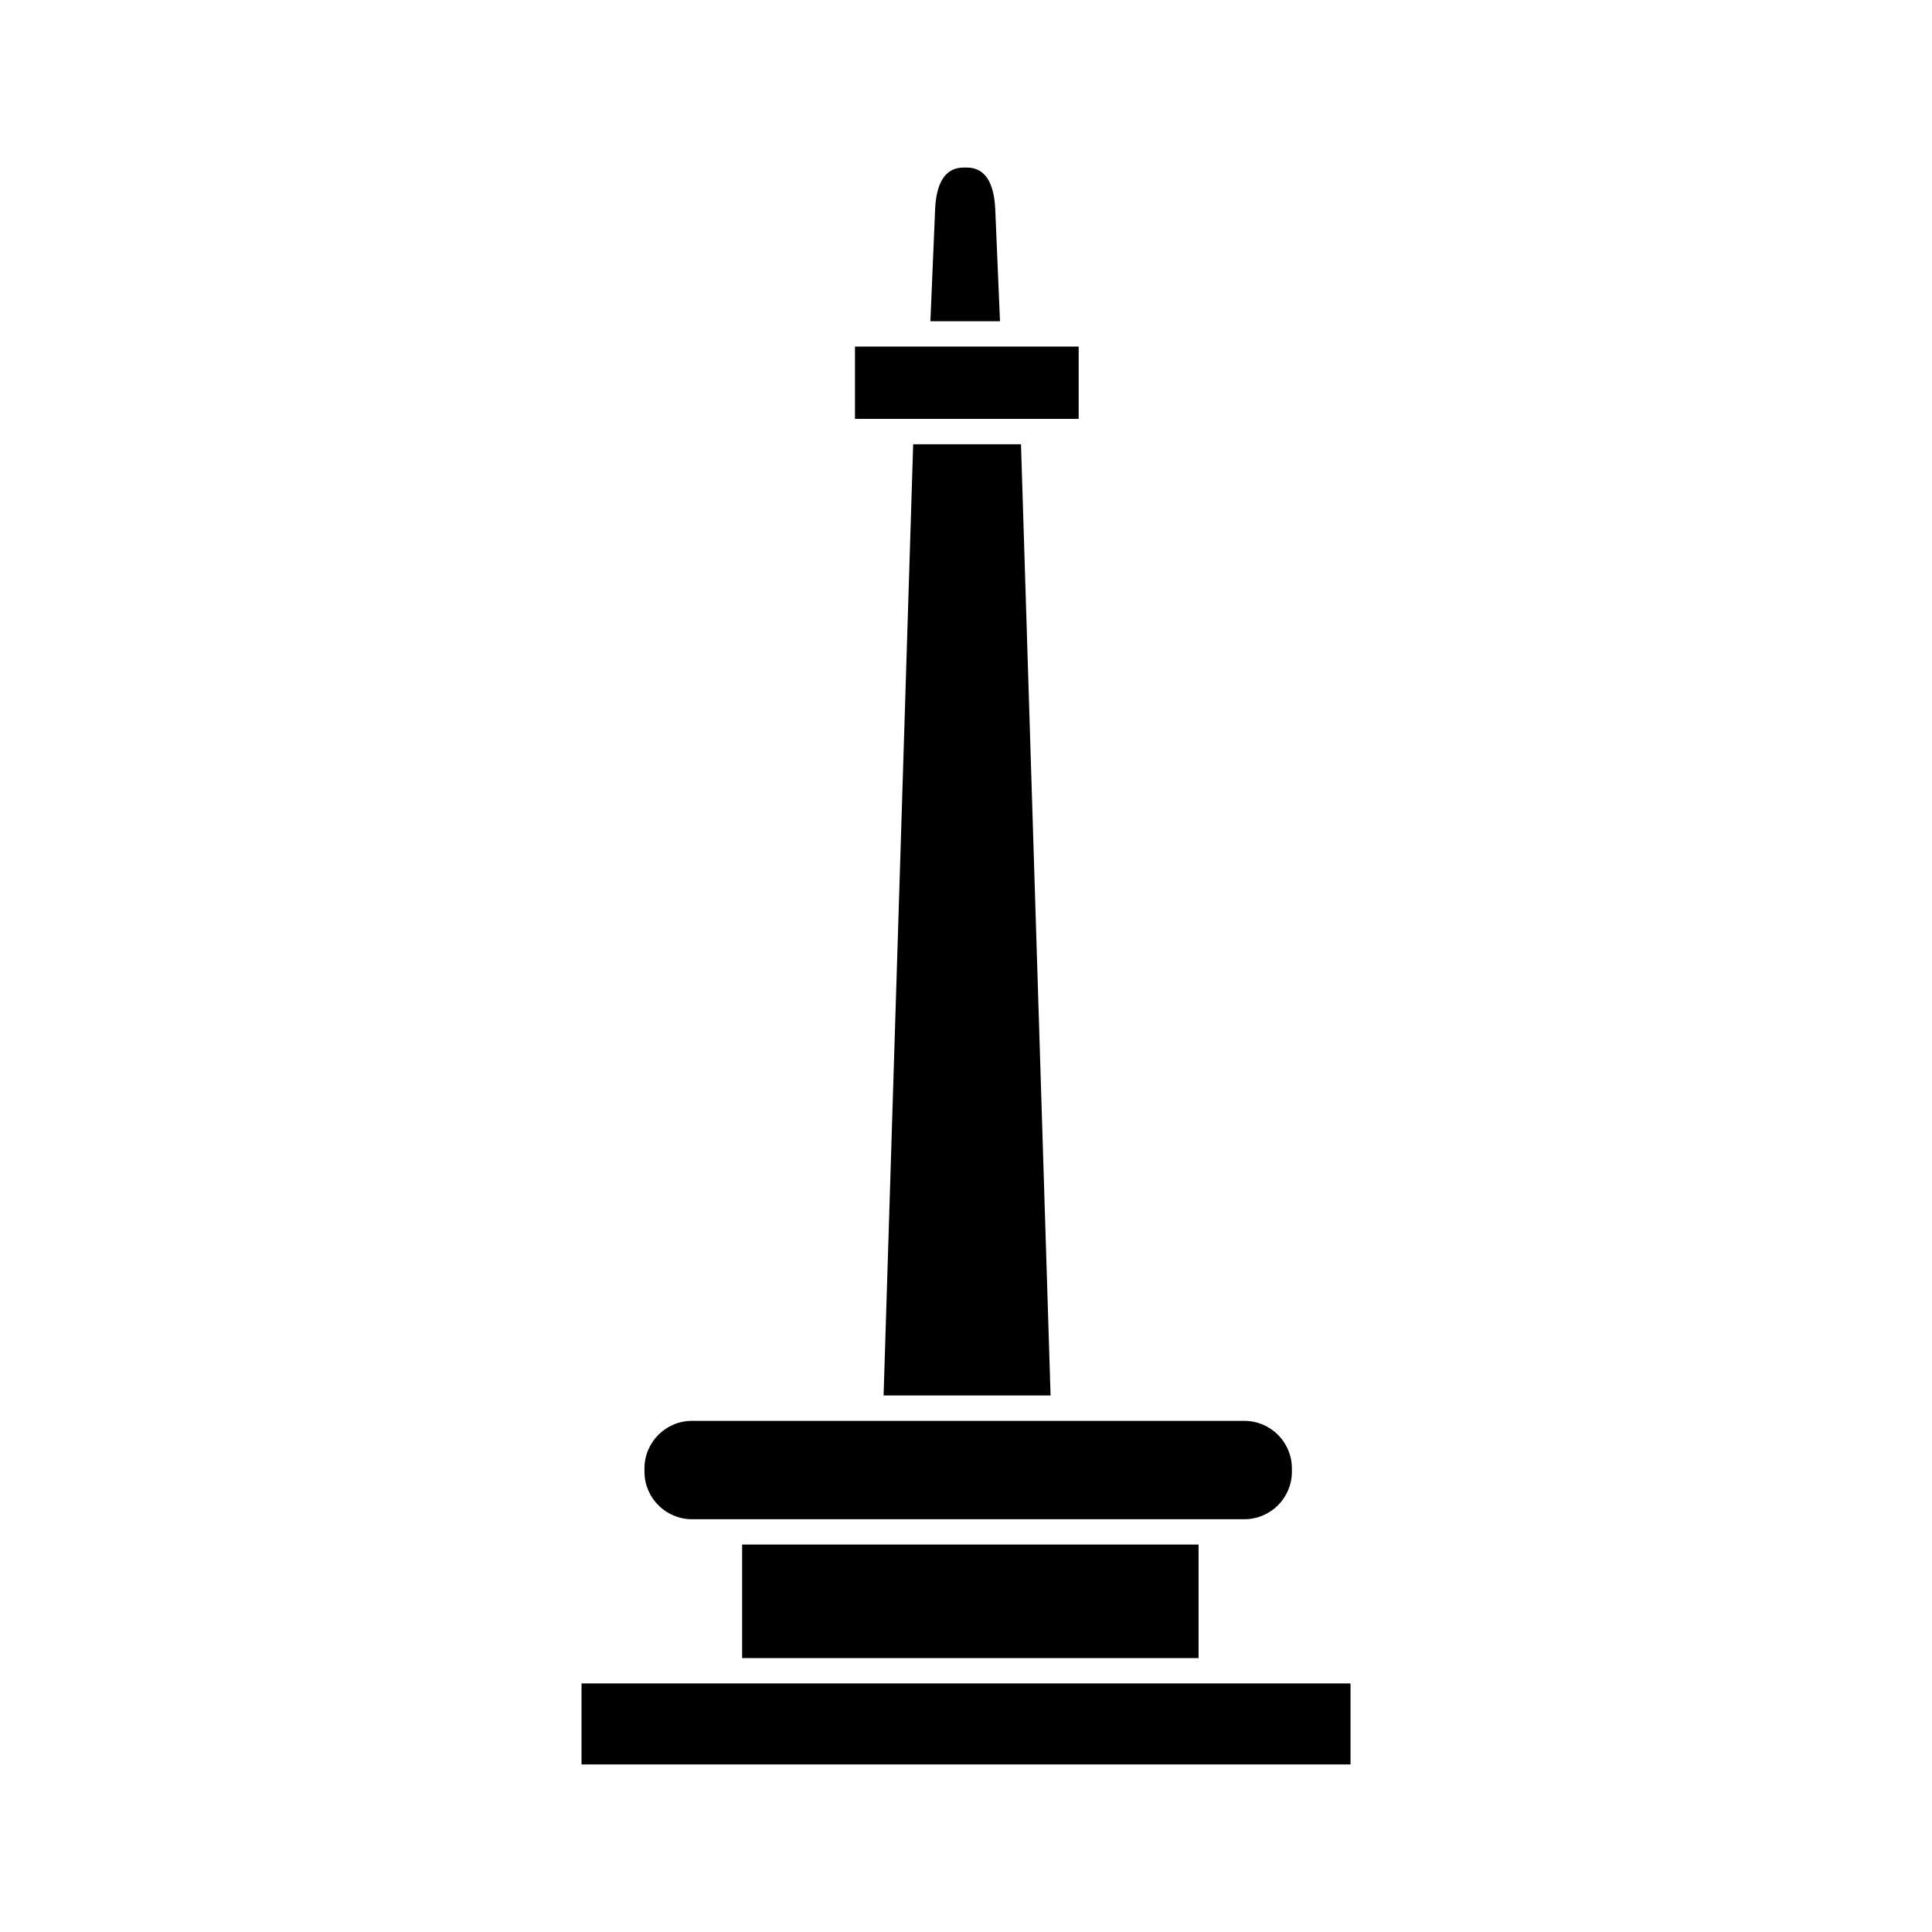 <?xml version="1.0" encoding="UTF-8"?>
<!-- Uploaded to: ICON Repo, www.iconrepo.com, Generator: ICON Repo Mixer Tools -->
<svg fill="#000000" width="800px" height="800px" version="1.1" viewBox="144 144 512 512" xmlns="http://www.w3.org/2000/svg">
 <g>
  <path d="m327.38 546.61h146.39c6.945 0 12.594-5.648 12.594-12.594v-0.875c0-6.945-5.648-12.594-12.594-12.594l-44.418-0.004h-101.97c-6.945 0-12.594 5.648-12.594 12.594v0.875c0 6.945 5.648 12.598 12.594 12.598z"/>
  <path d="m386 261.73-7.84 252.09h44.254l-7.84-252.09z"/>
  <path d="m407.74 199.18c-0.578-10.781-5.941-10.781-7.957-10.781-2.019 0-7.387 0-7.957 10.82l-1.262 29.91h18.445z"/>
  <path d="m421.09 255.01h8.77v-19.164h-59.281v19.164z"/>
  <path d="m340.67 553.32h120.96v30.09h-120.96z"/>
  <path d="m298.11 590.13h203.79v21.465h-203.79z"/>
 </g>
</svg>